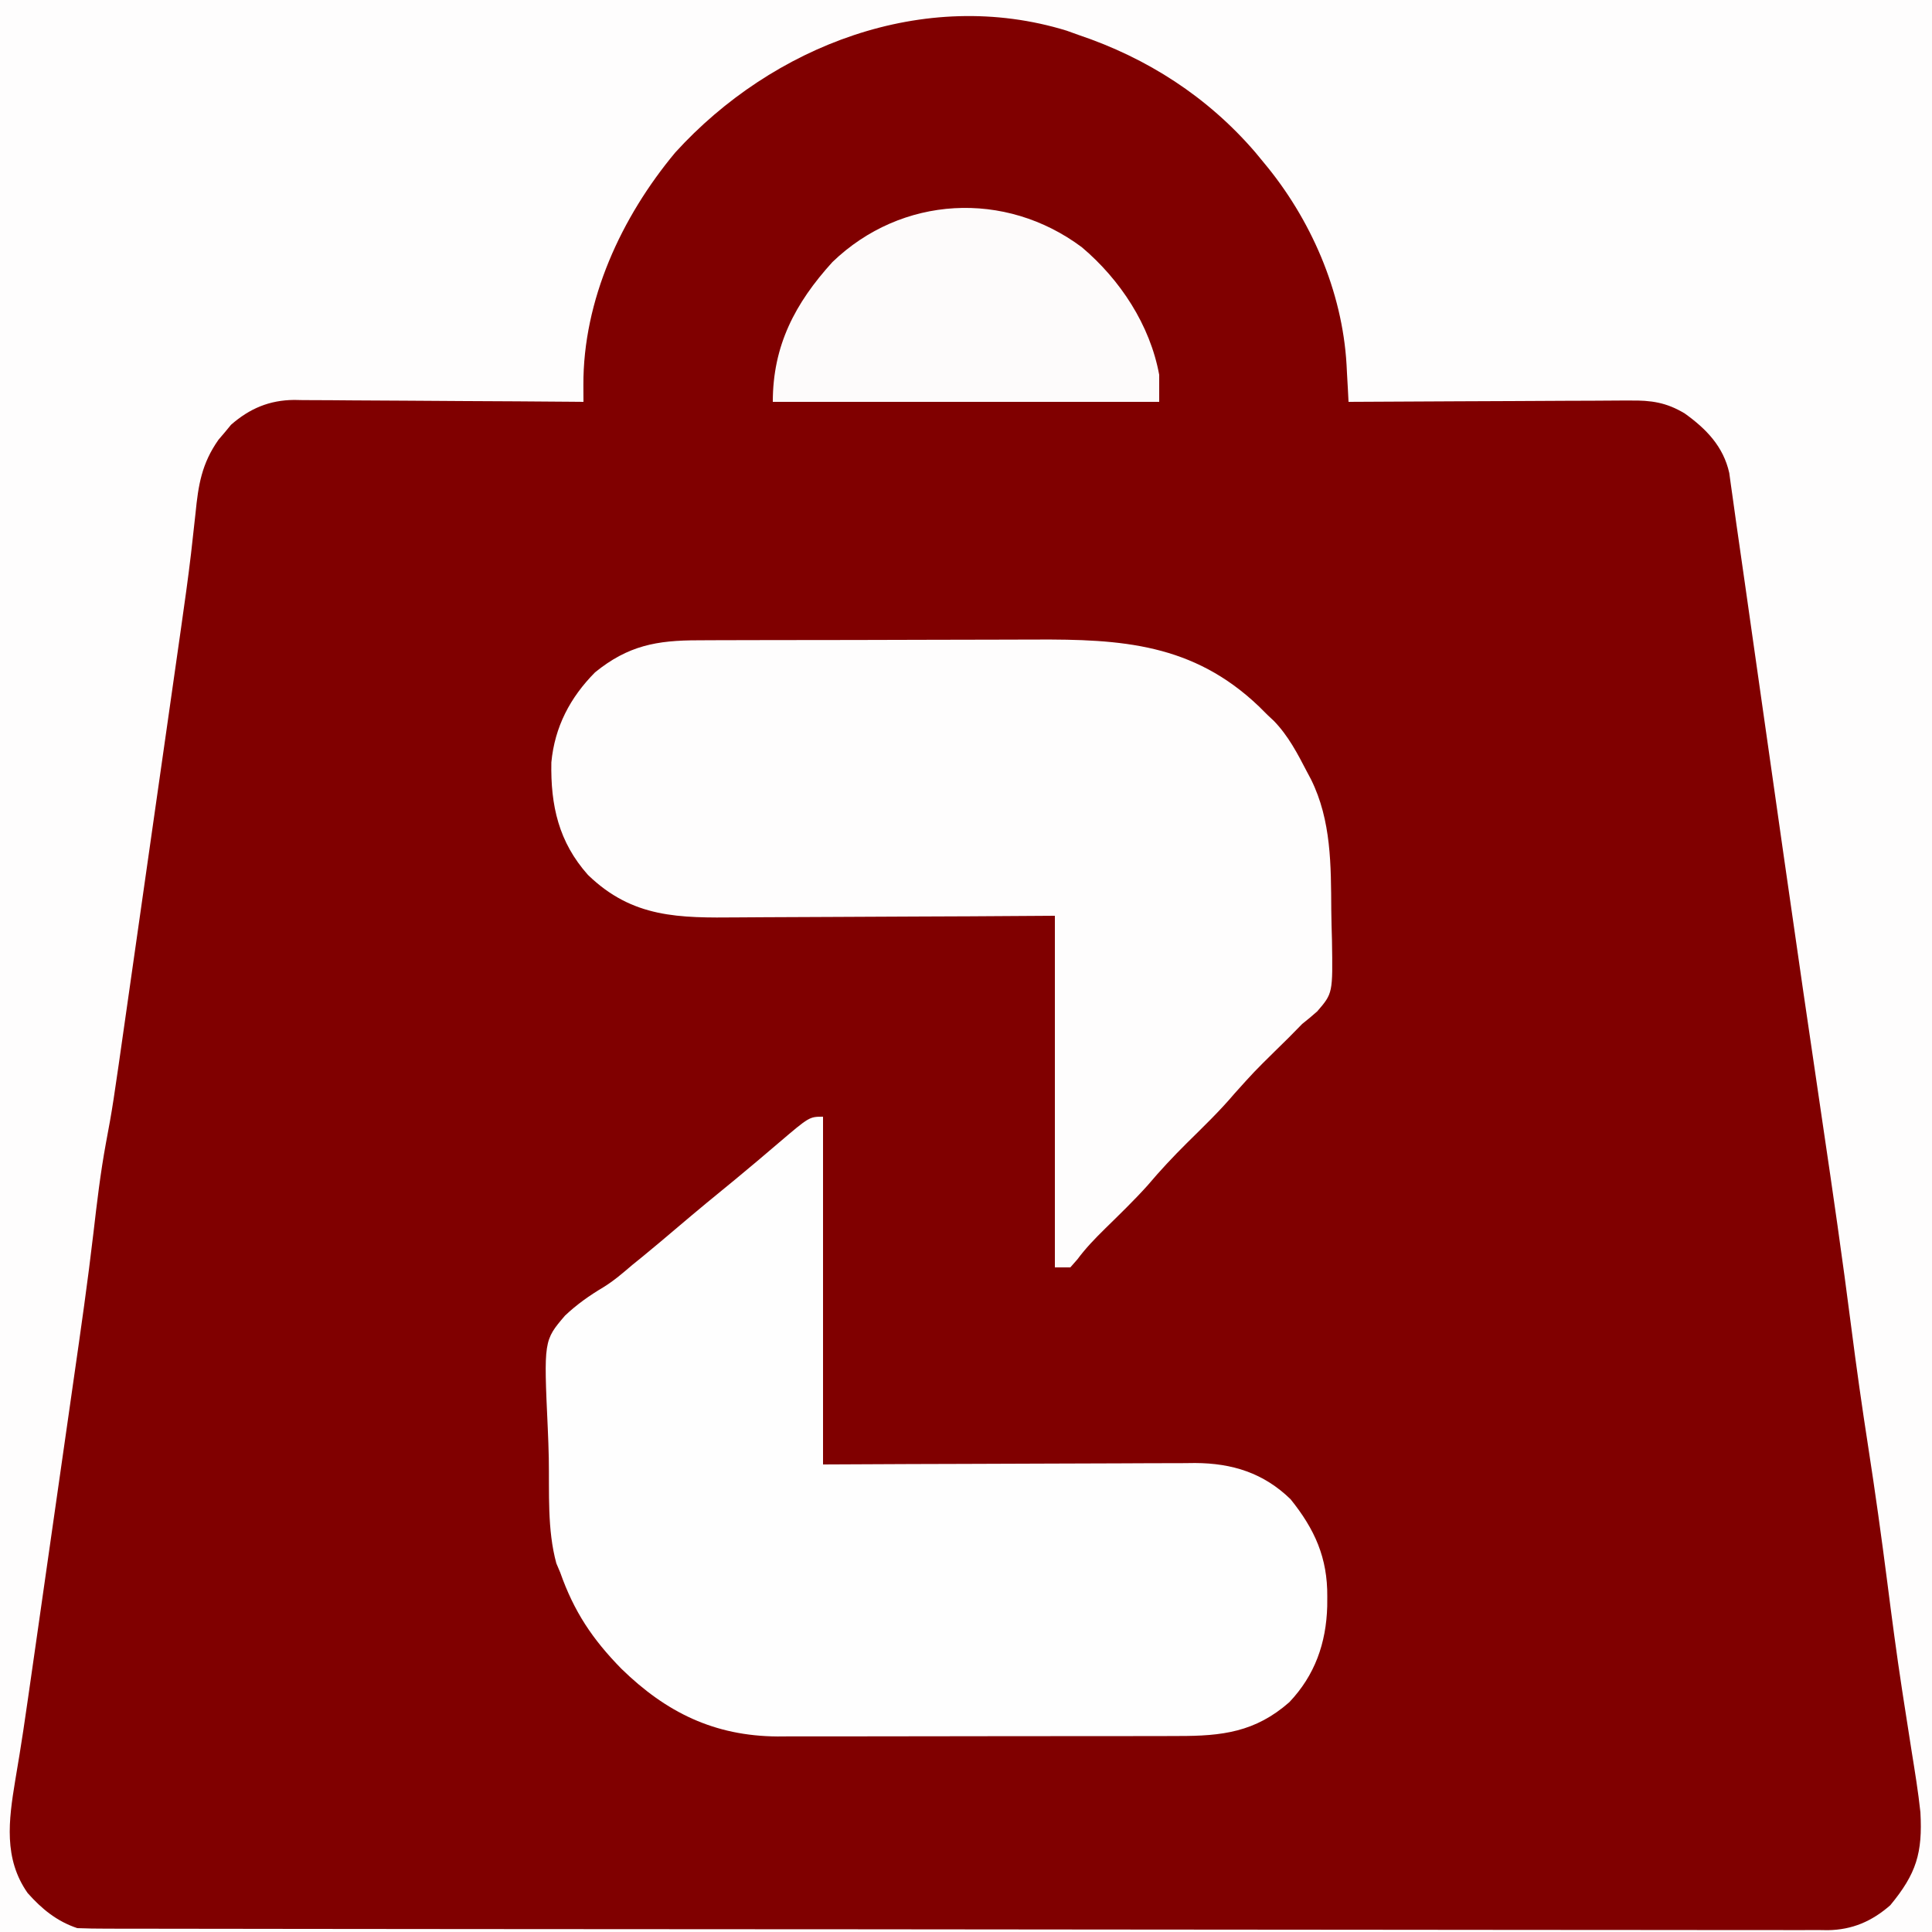 <svg height="500" width="500" xmlns="http://www.w3.org/2000/svg" version="1.1">
<rect width="100%" height="100%" fill="#808080" stroke="none"/>
<path transform="translate(0,0)" fill="#800000" d="M0 0 C165 0 330 0 500 0 C500 165 500 330 500 500 C335 500 170 500 0 500 C0 335 0 170 0 0 Z"></path>
<path transform="translate(0,0)" fill="#FEFDFD" d="M0 0 C165 0 330 0 500 0 C500 165 500 330 500 500 C335 500 170 500 0 500 C0 335 0 170 0 0 Z M174.762 39.461 C160.805 56.209 150.879 77.625 150.98 99.738 C150.983 100.539 150.986 101.34 150.989 102.165 C150.994 103.073 150.994 103.073 151 104 C150.003 103.991 149.006 103.982 147.979 103.973 C138.563 103.892 129.147 103.832 119.731 103.793 C114.891 103.772 110.051 103.744 105.21 103.698 C100.536 103.655 95.861 103.631 91.186 103.62 C89.406 103.613 87.626 103.599 85.847 103.577 C83.345 103.548 80.845 103.544 78.344 103.546 C77.615 103.532 76.886 103.517 76.136 103.502 C69.733 103.553 64.615 105.713 59.793 109.93 C59.263 110.572 58.733 111.214 58.188 111.875 C57.645 112.512 57.102 113.149 56.543 113.805 C52.196 119.989 51.324 125.493 50.598 132.846 C50.35 135.11 50.098 137.374 49.844 139.637 C49.71 140.837 49.576 142.036 49.438 143.272 C48.686 149.669 47.78 156.044 46.871 162.42 C46.775 163.093 46.68 163.767 46.581 164.461 C45.976 168.723 45.367 172.984 44.756 177.245 C44.211 181.048 43.669 184.852 43.127 188.656 C42.218 195.026 41.306 201.397 40.394 207.767 C39.346 215.081 38.302 222.396 37.26 229.711 C36.356 236.059 35.449 242.406 34.541 248.753 C34.003 252.515 33.465 256.277 32.929 260.039 C29.158 286.524 29.158 286.524 27.402 295.9 C25.991 303.578 25.082 311.286 24.185 319.039 C22.715 331.66 20.902 344.228 19.094 356.805 C18.724 359.391 18.354 361.978 17.985 364.565 C17.217 369.938 16.447 375.312 15.675 380.685 C14.792 386.838 13.911 392.992 13.032 399.146 C12.174 405.151 11.315 411.156 10.455 417.161 C10.094 419.68 9.734 422.198 9.374 424.717 C5.81 449.635 5.81 449.635 3.917 460.912 C2.247 471.097 0.904 481.012 7.145 489.906 C10.808 494.04 14.737 497.246 20 499 C22.514 499.098 25.001 499.139 27.515 499.134 C28.291 499.137 29.067 499.139 29.867 499.141 C32.489 499.148 35.11 499.148 37.732 499.147 C39.623 499.15 41.513 499.154 43.403 499.158 C48.614 499.168 53.825 499.172 59.036 499.175 C64.65 499.179 70.263 499.188 75.877 499.197 C89.442 499.217 103.007 499.227 116.572 499.236 C122.956 499.24 129.341 499.245 135.725 499.251 C156.94 499.268 178.155 499.282 199.37 499.289 C200.743 499.29 202.115 499.29 203.487 499.291 C204.168 499.291 204.848 499.291 205.549 499.292 C208.997 499.293 212.445 499.294 215.893 499.295 C216.577 499.295 217.261 499.296 217.966 499.296 C240.153 499.304 262.339 499.327 284.525 499.36 C307.978 499.394 331.431 499.414 354.883 499.417 C367.669 499.419 380.455 499.428 393.241 499.453 C404.128 499.475 415.015 499.483 425.902 499.474 C431.459 499.469 437.015 499.471 442.571 499.49 C447.657 499.508 452.743 499.507 457.829 499.491 C459.67 499.489 461.51 499.493 463.351 499.505 C465.853 499.52 468.354 499.511 470.856 499.495 C471.927 499.51 471.927 499.51 473.021 499.526 C479.386 499.439 484.464 497.217 489.207 493.07 C495.954 484.895 497.582 479.592 497 469 C496.433 463.699 495.568 458.437 494.722 453.174 C494.011 448.745 493.33 444.312 492.648 439.879 C492.438 438.518 492.438 438.518 492.224 437.13 C490.819 427.959 489.614 418.765 488.438 409.562 C486.934 397.85 485.312 386.168 483.5 374.5 C481.896 364.164 480.426 353.823 479.101 343.448 C476.865 325.954 474.34 308.508 471.75 291.062 C468.313 267.916 464.95 244.759 461.641 221.594 C461.546 220.928 461.45 220.262 461.352 219.576 C459.418 206.036 457.489 192.496 455.56 178.955 C454.735 173.159 453.909 167.362 453.083 161.566 C452.576 158.004 452.069 154.442 451.563 150.879 C450.836 145.765 450.101 140.652 449.363 135.539 C449.039 133.271 448.725 131.001 448.415 128.731 C448.169 126.995 448.169 126.995 447.918 125.224 C447.727 123.83 447.727 123.83 447.532 122.407 C446.016 115.545 441.549 110.964 436 107 C431.249 104.14 427.319 103.58 421.883 103.659 C421.092 103.659 420.301 103.659 419.487 103.658 C416.889 103.66 414.293 103.683 411.695 103.707 C409.888 103.713 408.08 103.717 406.273 103.72 C401.528 103.731 396.784 103.761 392.039 103.794 C387.193 103.825 382.347 103.838 377.5 103.854 C368 103.886 358.5 103.937 349 104 C348.945 102.936 348.89 101.871 348.834 100.775 C348.754 99.346 348.674 97.917 348.594 96.488 C348.559 95.791 348.523 95.093 348.487 94.374 C347.385 75.317 339.212 56.574 327 42 C325.954 40.73 325.954 40.73 324.887 39.434 C312.531 25.058 296.897 14.998 279 9 C278.029 8.651 277.059 8.301 276.059 7.941 C239.131 -3.424 199.853 11.874 174.762 39.461 Z"></path>
<path transform="translate(213,289)" fill="#FEFEFE" d="M0 0 C0 29.7 0 59.4 0 90 C7.403 89.965 14.806 89.93 22.434 89.895 C27.132 89.879 31.831 89.865 36.529 89.854 C43.982 89.836 51.435 89.814 58.887 89.774 C64.898 89.741 70.909 89.723 76.919 89.715 C79.209 89.71 81.498 89.699 83.788 89.683 C87.003 89.661 90.217 89.658 93.431 89.659 C94.842 89.643 94.842 89.643 96.28 89.627 C105.905 89.671 114.014 92.206 121 99 C127.287 106.809 130.579 114.188 130.5 124.188 C130.495 125.022 130.49 125.857 130.485 126.718 C130.219 136.221 127.3 144.563 120.664 151.539 C111.858 159.27 103.259 160.3 91.905 160.275 C90.703 160.28 89.5 160.285 88.261 160.29 C84.978 160.302 81.695 160.304 78.411 160.302 C75.661 160.301 72.91 160.305 70.16 160.31 C63.663 160.321 57.167 160.322 50.67 160.316 C43.993 160.31 37.316 160.322 30.639 160.343 C24.886 160.361 19.133 160.367 13.379 160.364 C9.952 160.362 6.526 160.364 3.099 160.378 C-0.73 160.391 -4.559 160.384 -8.388 160.372 C-9.506 160.38 -10.624 160.388 -11.776 160.395 C-28.139 160.287 -40.605 154.178 -52.203 142.855 C-59.668 135.234 -64.442 128.095 -68 118 C-68.336 117.206 -68.672 116.413 -69.018 115.595 C-71.402 106.868 -70.82 97.328 -70.975 88.336 C-71.033 85.749 -71.122 83.162 -71.241 80.577 C-72.276 57.923 -72.276 57.923 -66.783 51.487 C-63.735 48.596 -60.447 46.281 -56.843 44.134 C-54.121 42.459 -51.801 40.452 -49.375 38.375 C-48.506 37.671 -47.637 36.967 -46.742 36.242 C-43.63 33.697 -40.563 31.104 -37.5 28.5 C-32.66 24.387 -27.768 20.345 -22.84 16.336 C-18.994 13.173 -15.2 9.951 -11.414 6.717 C-3.527 0 -3.527 0 0 0 Z"></path>
<path transform="translate(180.734,165.709)" fill="#FEFDFD" d="M0 0 C1.176 -0.007 2.353 -0.013 3.565 -0.02 C6.783 -0.036 10 -0.043 13.218 -0.044 C15.235 -0.045 17.252 -0.05 19.269 -0.055 C26.328 -0.073 33.387 -0.082 40.446 -0.08 C46.99 -0.079 53.533 -0.1 60.077 -0.132 C65.72 -0.158 71.364 -0.168 77.008 -0.167 C80.367 -0.167 83.725 -0.174 87.084 -0.194 C109.527 -0.312 128.021 0.835 145.059 17.095 C145.787 17.82 146.515 18.544 147.266 19.291 C148.095 20.068 148.095 20.068 148.942 20.861 C152.678 24.708 155.064 29.319 157.516 34.041 C158.029 35.006 158.029 35.006 158.552 35.99 C163.839 46.632 163.72 58.284 163.801 69.916 C163.828 72.485 163.904 75.049 163.979 77.617 C164.201 91.342 164.201 91.342 160.168 96.029 C158.899 97.152 157.597 98.241 156.266 99.291 C155.087 100.466 153.92 101.654 152.766 102.853 C151.601 104.001 150.434 105.147 149.266 106.291 C143.85 111.634 143.85 111.634 138.766 117.291 C134.914 121.85 130.618 125.963 126.379 130.158 C122.833 133.681 119.471 137.27 116.246 141.091 C112.743 144.981 108.977 148.618 105.239 152.281 C102.636 154.846 100.278 157.274 98.09 160.216 C97.488 160.901 96.886 161.585 96.266 162.291 C94.946 162.291 93.626 162.291 92.266 162.291 C92.266 132.261 92.266 102.231 92.266 71.291 C81.413 71.36 81.413 71.36 70.34 71.431 C65.742 71.452 61.144 71.471 56.545 71.486 C49.255 71.51 41.965 71.538 34.675 71.592 C28.794 71.636 22.913 71.66 17.032 71.67 C14.794 71.677 12.557 71.692 10.319 71.713 C-4.983 71.856 -17 71.923 -28.57 60.72 C-36.145 52.216 -38.262 42.764 -38.043 31.599 C-37.187 22.429 -33.187 14.794 -26.734 8.291 C-18.197 1.359 -10.785 -0.009 0 0 Z"></path>
<path transform="translate(280,64)" fill="#FDFBFB" d="M0 0 C9.885 8.36 17.627 20.077 20 33 C20 35.31 20 37.62 20 40 C-13 40 -46 40 -80 40 C-80 25.445 -74.258 14.485 -64.562 3.812 C-46.703 -13.388 -19.847 -14.852 0 0 Z"></path>
</svg>
